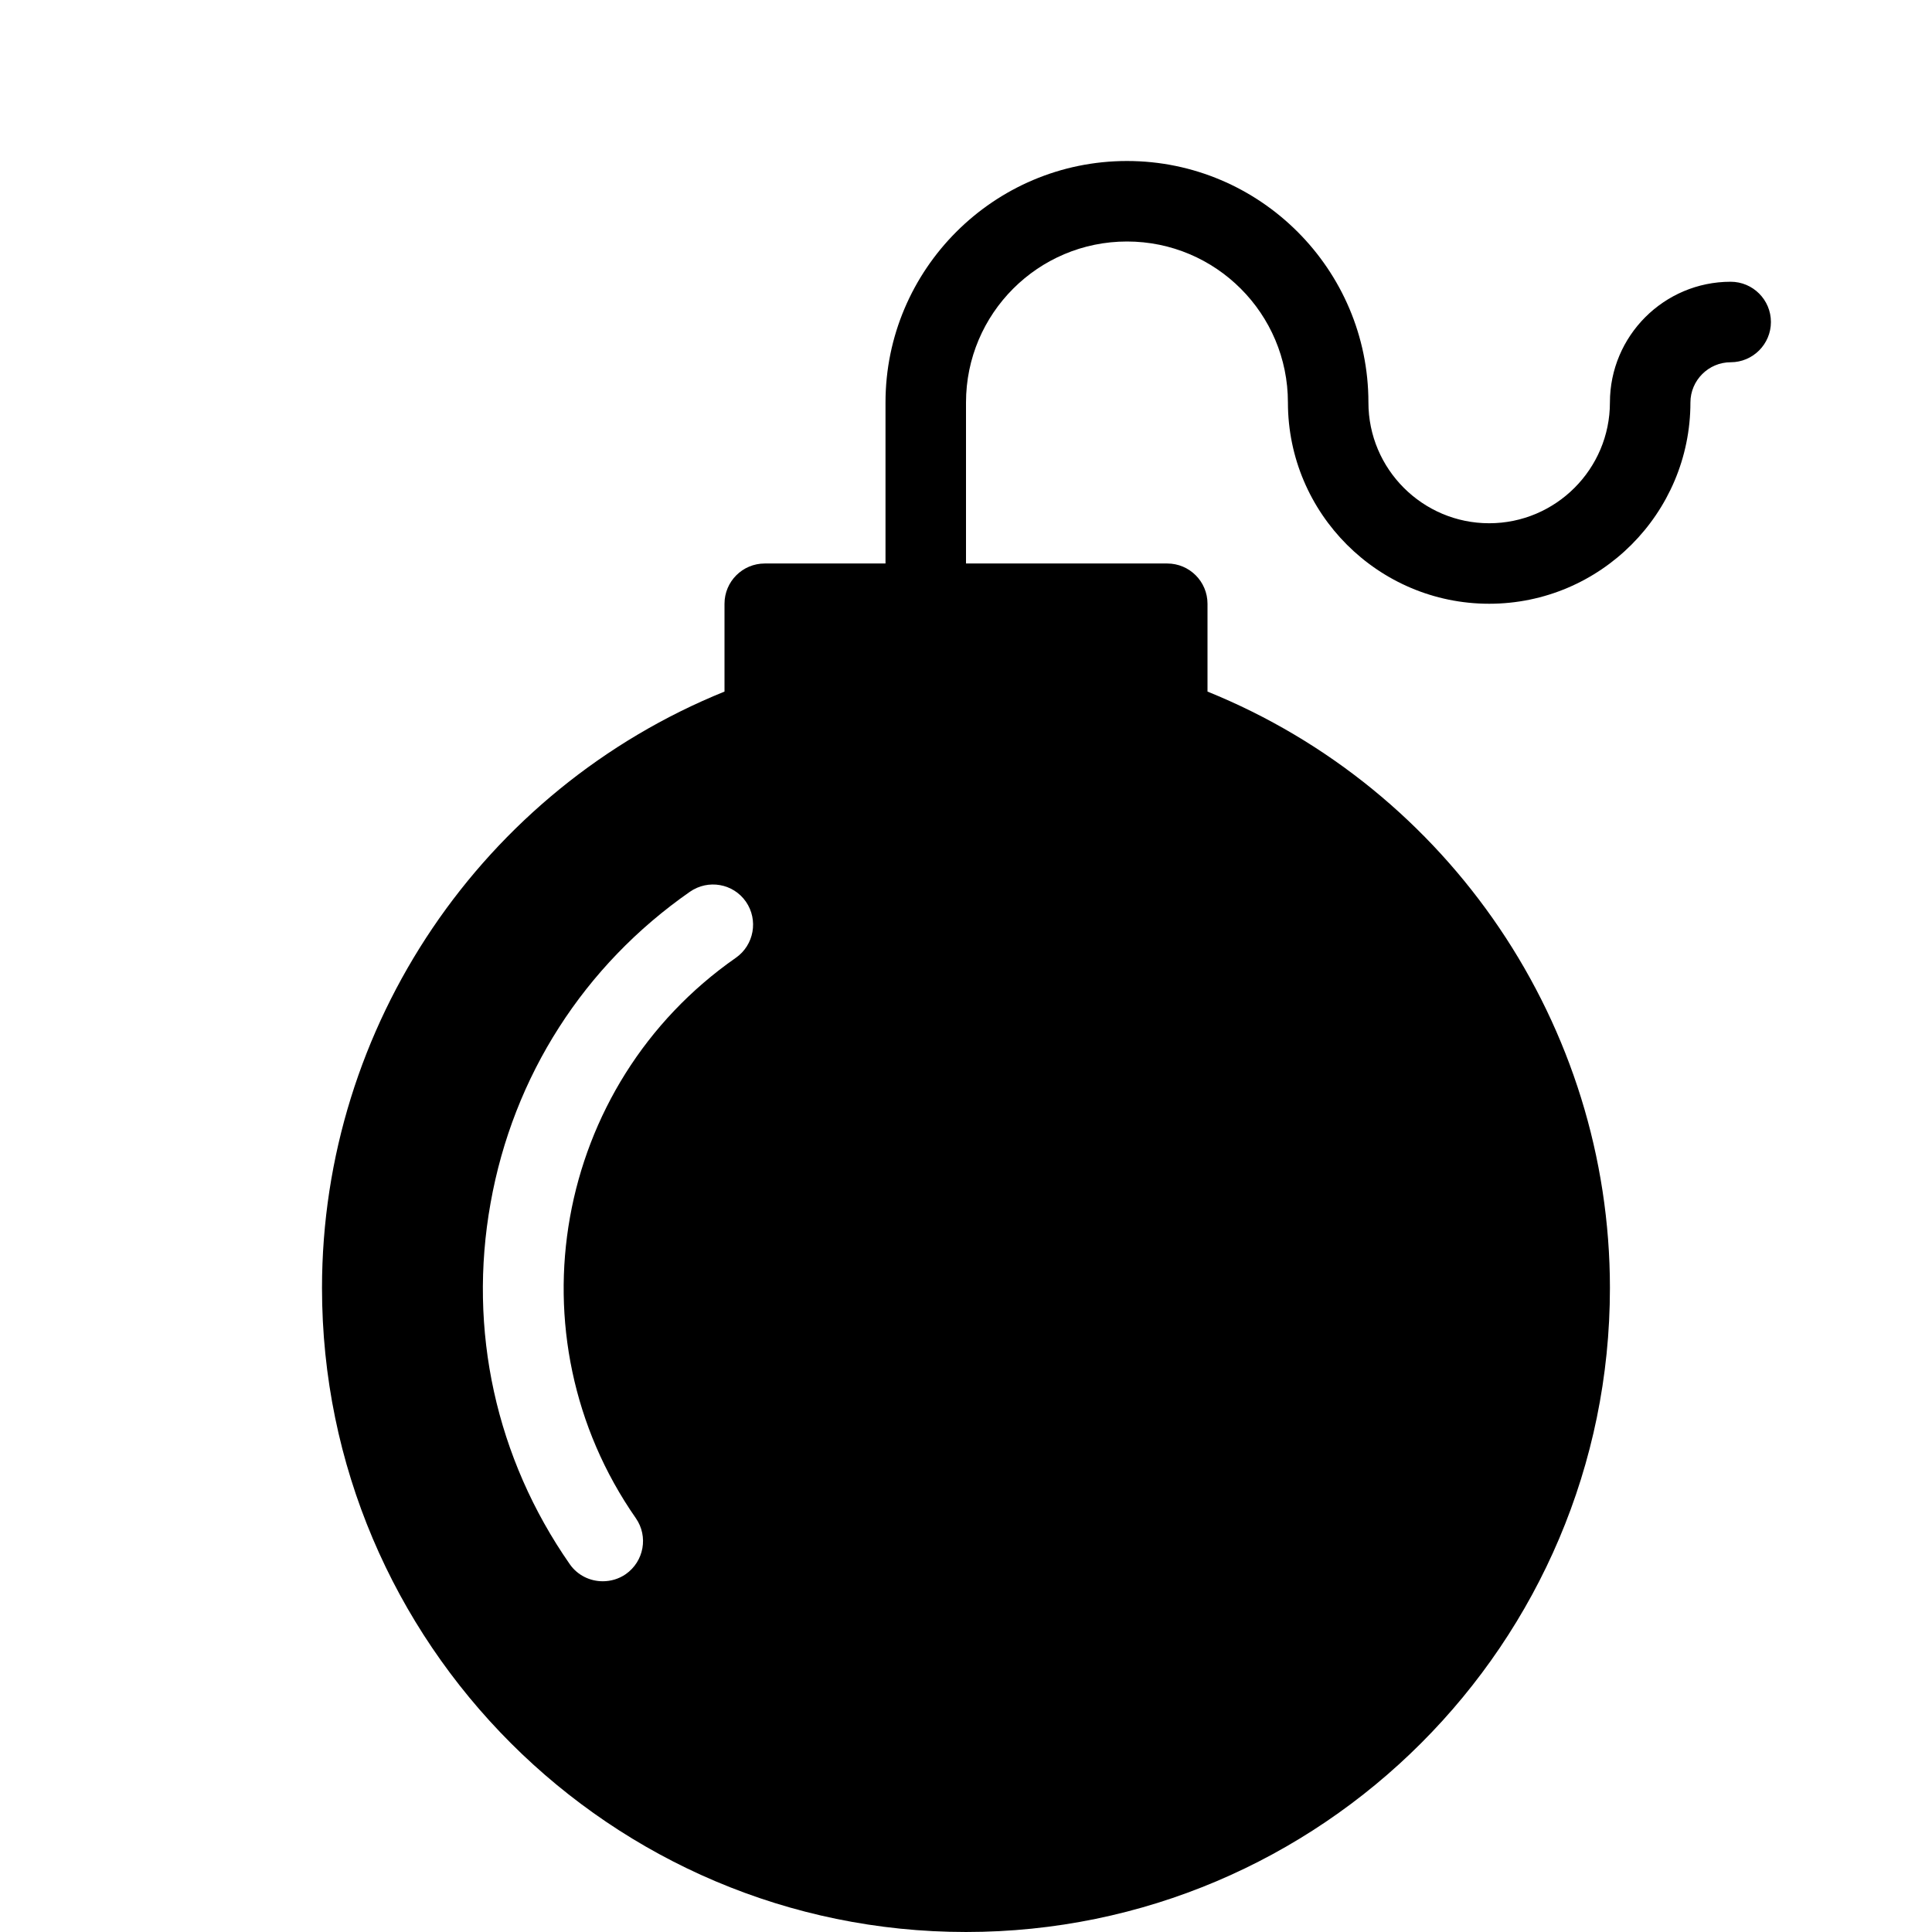<svg xmlns="http://www.w3.org/2000/svg" width="24" height="24" viewBox="0 0 24 24"><path d="M21.499 3.5c-.827 0-1.5.672-1.5 1.5 0 .827-.673 1.5-1.5 1.5s-1.5-.673-1.5-1.5c0-1.653-1.346-3-2.999-3-1.654 0-3 1.347-3 3v2h-1.5c-.276 0-.5.224-.5.5v1.091c-3.005 1.217-5 4.149-5 7.409 0 4.411 3.589 8 8 8s7.999-3.589 7.999-8c0-3.26-1.994-6.192-4.999-7.409v-1.091c0-.276-.224-.5-.5-.5h-2.5v-2c0-1.104.896-2 2-2 1.103 0 1.999.896 1.999 2 0 1.378 1.122 2.5 2.5 2.5 1.379 0 2.5-1.122 2.5-2.5 0-.275.225-.5.5-.5.276 0 .5-.225.5-.5 0-.276-.224-.5-.5-.5zm-12.358 8.398c-2.262 1.577-2.819 4.699-1.242 6.962.157.226.101.536-.126.695-.087.06-.187.088-.285.088-.158 0-.313-.073-.41-.212-.917-1.316-1.267-2.908-.984-4.486.281-1.578 1.161-2.951 2.476-3.867.227-.158.538-.104.696.123.157.227.101.539-.125.697z"/></svg>